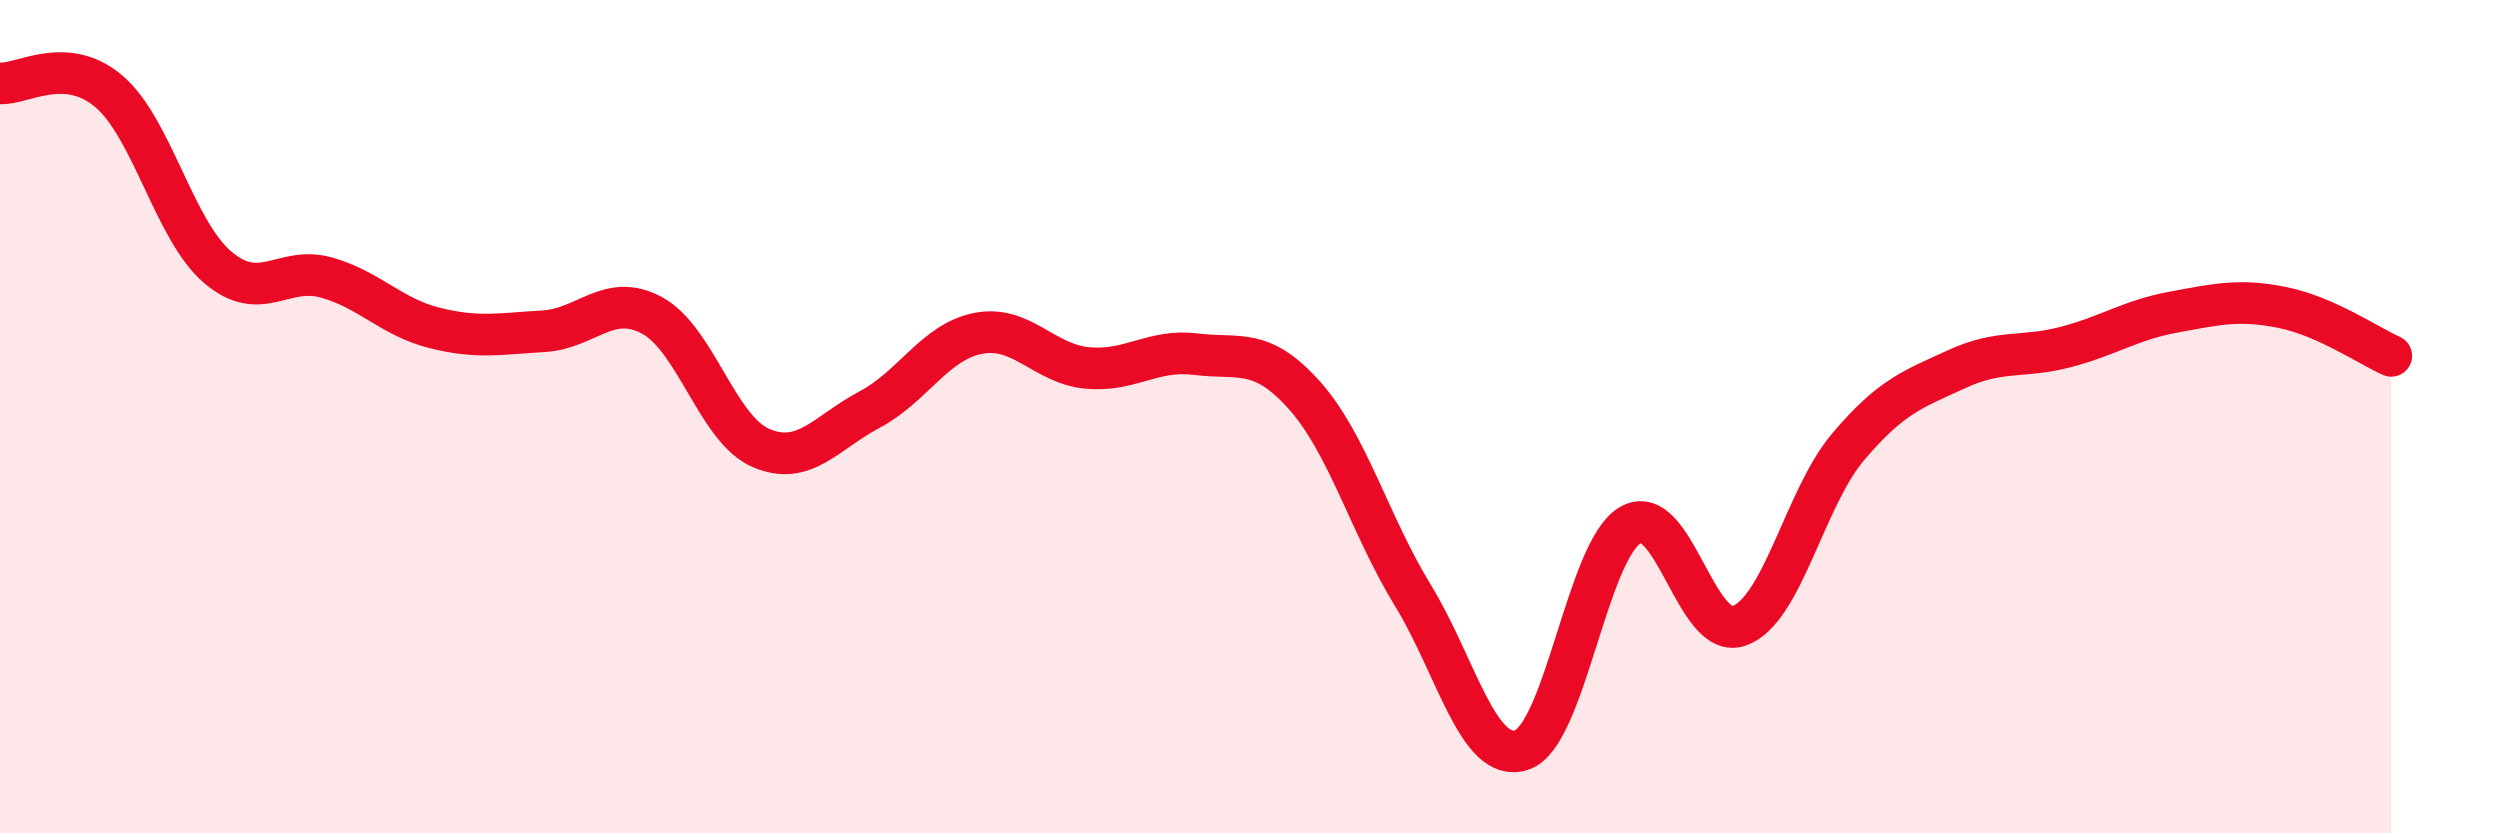 
    <svg width="60" height="20" viewBox="0 0 60 20" xmlns="http://www.w3.org/2000/svg">
      <path
        d="M 0,2 C 0.52,2.04 1.57,1.31 2.61,2.19 C 3.65,3.07 4.18,5.52 5.22,6.41 C 6.26,7.3 6.79,6.37 7.83,6.66 C 8.87,6.95 9.39,7.61 10.43,7.87 C 11.47,8.13 12,8.01 13.04,7.95 C 14.08,7.89 14.61,7.01 15.65,7.57 C 16.69,8.13 17.22,10.3 18.26,10.75 C 19.3,11.2 19.83,10.38 20.87,9.83 C 21.91,9.28 22.44,8.2 23.48,8 C 24.52,7.8 25.05,8.73 26.09,8.83 C 27.13,8.93 27.66,8.37 28.7,8.5 C 29.74,8.63 30.26,8.32 31.3,9.48 C 32.34,10.64 32.87,12.59 33.91,14.29 C 34.95,15.99 35.48,18.34 36.52,18 C 37.56,17.66 38.09,13.2 39.13,12.6 C 40.17,12 40.7,15.39 41.74,15.02 C 42.78,14.65 43.31,11.96 44.35,10.73 C 45.39,9.5 45.92,9.34 46.96,8.86 C 48,8.38 48.53,8.6 49.57,8.33 C 50.61,8.06 51.13,7.68 52.17,7.49 C 53.21,7.3 53.74,7.17 54.78,7.38 C 55.82,7.59 56.87,8.31 57.39,8.54L57.39 20L0 20Z"
        fill="#EB0A25"
        opacity="0.1"
        stroke-linecap="round"
        stroke-linejoin="round"
      />
      <path
        d="M 0,2 C 0.52,2.04 1.57,1.31 2.61,2.19 C 3.65,3.07 4.18,5.52 5.22,6.41 C 6.26,7.3 6.79,6.37 7.83,6.66 C 8.87,6.95 9.39,7.61 10.43,7.87 C 11.47,8.13 12,8.01 13.04,7.95 C 14.08,7.89 14.61,7.01 15.65,7.57 C 16.69,8.13 17.22,10.3 18.26,10.75 C 19.3,11.2 19.83,10.38 20.87,9.83 C 21.91,9.28 22.44,8.2 23.48,8 C 24.52,7.8 25.05,8.73 26.09,8.83 C 27.13,8.93 27.66,8.37 28.7,8.5 C 29.74,8.63 30.26,8.32 31.3,9.48 C 32.34,10.64 32.87,12.59 33.91,14.29 C 34.95,15.99 35.48,18.34 36.52,18 C 37.56,17.66 38.09,13.2 39.13,12.6 C 40.17,12 40.7,15.39 41.74,15.02 C 42.78,14.65 43.31,11.96 44.35,10.73 C 45.39,9.5 45.92,9.34 46.96,8.86 C 48,8.38 48.53,8.6 49.57,8.33 C 50.61,8.06 51.13,7.68 52.17,7.49 C 53.21,7.3 53.74,7.17 54.78,7.38 C 55.82,7.59 56.87,8.31 57.39,8.54"
        stroke="#EB0A25"
        stroke-width="1"
        fill="none"
        stroke-linecap="round"
        stroke-linejoin="round"
      />
    </svg>
  